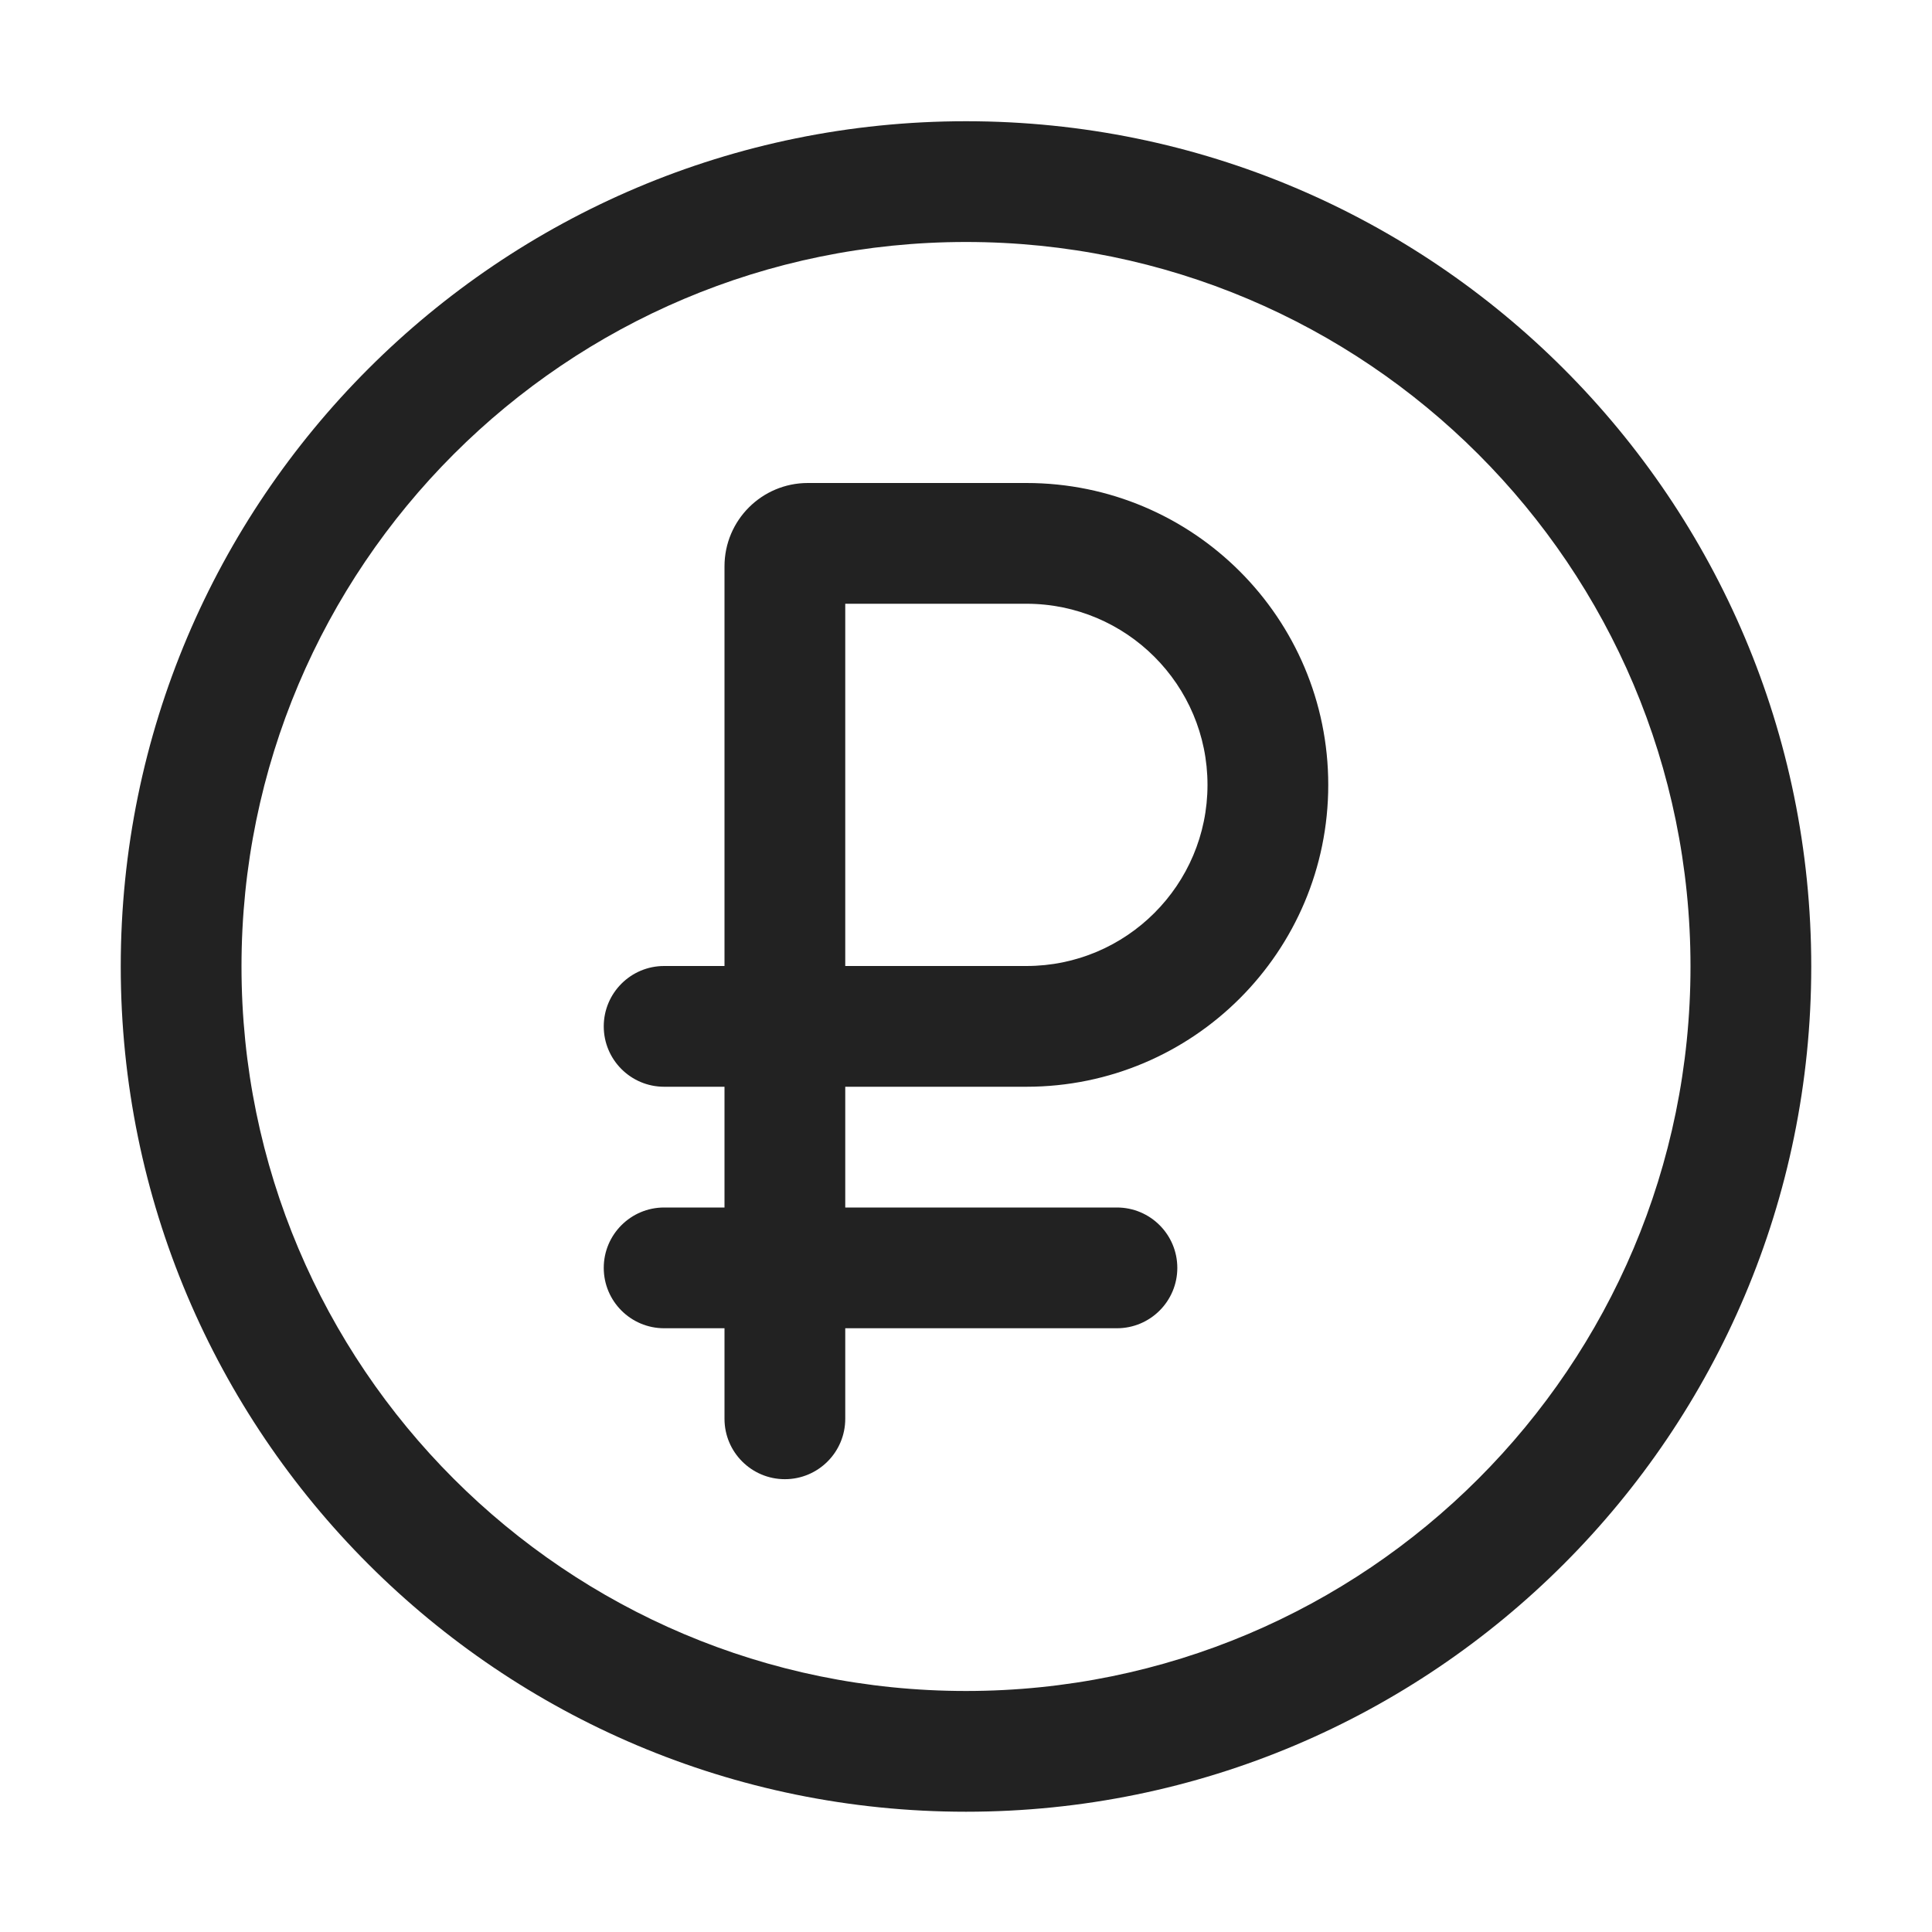 <svg width="16" height="16" viewBox="0 0 16 16" fill="none" xmlns="http://www.w3.org/2000/svg">
<path fill-rule="evenodd" clip-rule="evenodd" d="M7 9H8.5C9.881 9 11 7.881 11 6.5C11 5.119 9.881 4 8.5 4H6.69C6.309 4 6 4.309 6 4.69V8H5.5C5.224 8 5 8.224 5 8.5C5 8.776 5.224 9 5.5 9H6V10H5.5C5.224 10 5 10.224 5 10.5C5 10.776 5.224 11 5.5 11H6V11.75C6 12.026 6.224 12.25 6.5 12.25C6.776 12.25 7 12.026 7 11.75V11H9.25C9.526 11 9.75 10.776 9.75 10.5C9.75 10.224 9.526 10 9.25 10H7V9ZM7 5V8H8.5C9.328 8 10 7.328 10 6.5C10 5.672 9.328 5 8.5 5H7Z" fill="#222222"/>
<path fill-rule="evenodd" clip-rule="evenodd" d="M1 8.004C1 4.138 4.134 1.004 8 1.004C11.866 1.004 15 4.138 15 8.004C15 11.87 11.866 15.004 8 15.004C4.134 15.004 1 11.87 1 8.004ZM8 2.004C4.686 2.004 2 4.691 2 8.004C2 11.318 4.686 14.004 8 14.004C11.314 14.004 14 11.318 14 8.004C14 4.691 11.314 2.004 8 2.004Z" fill="#222222"/>
</svg>
